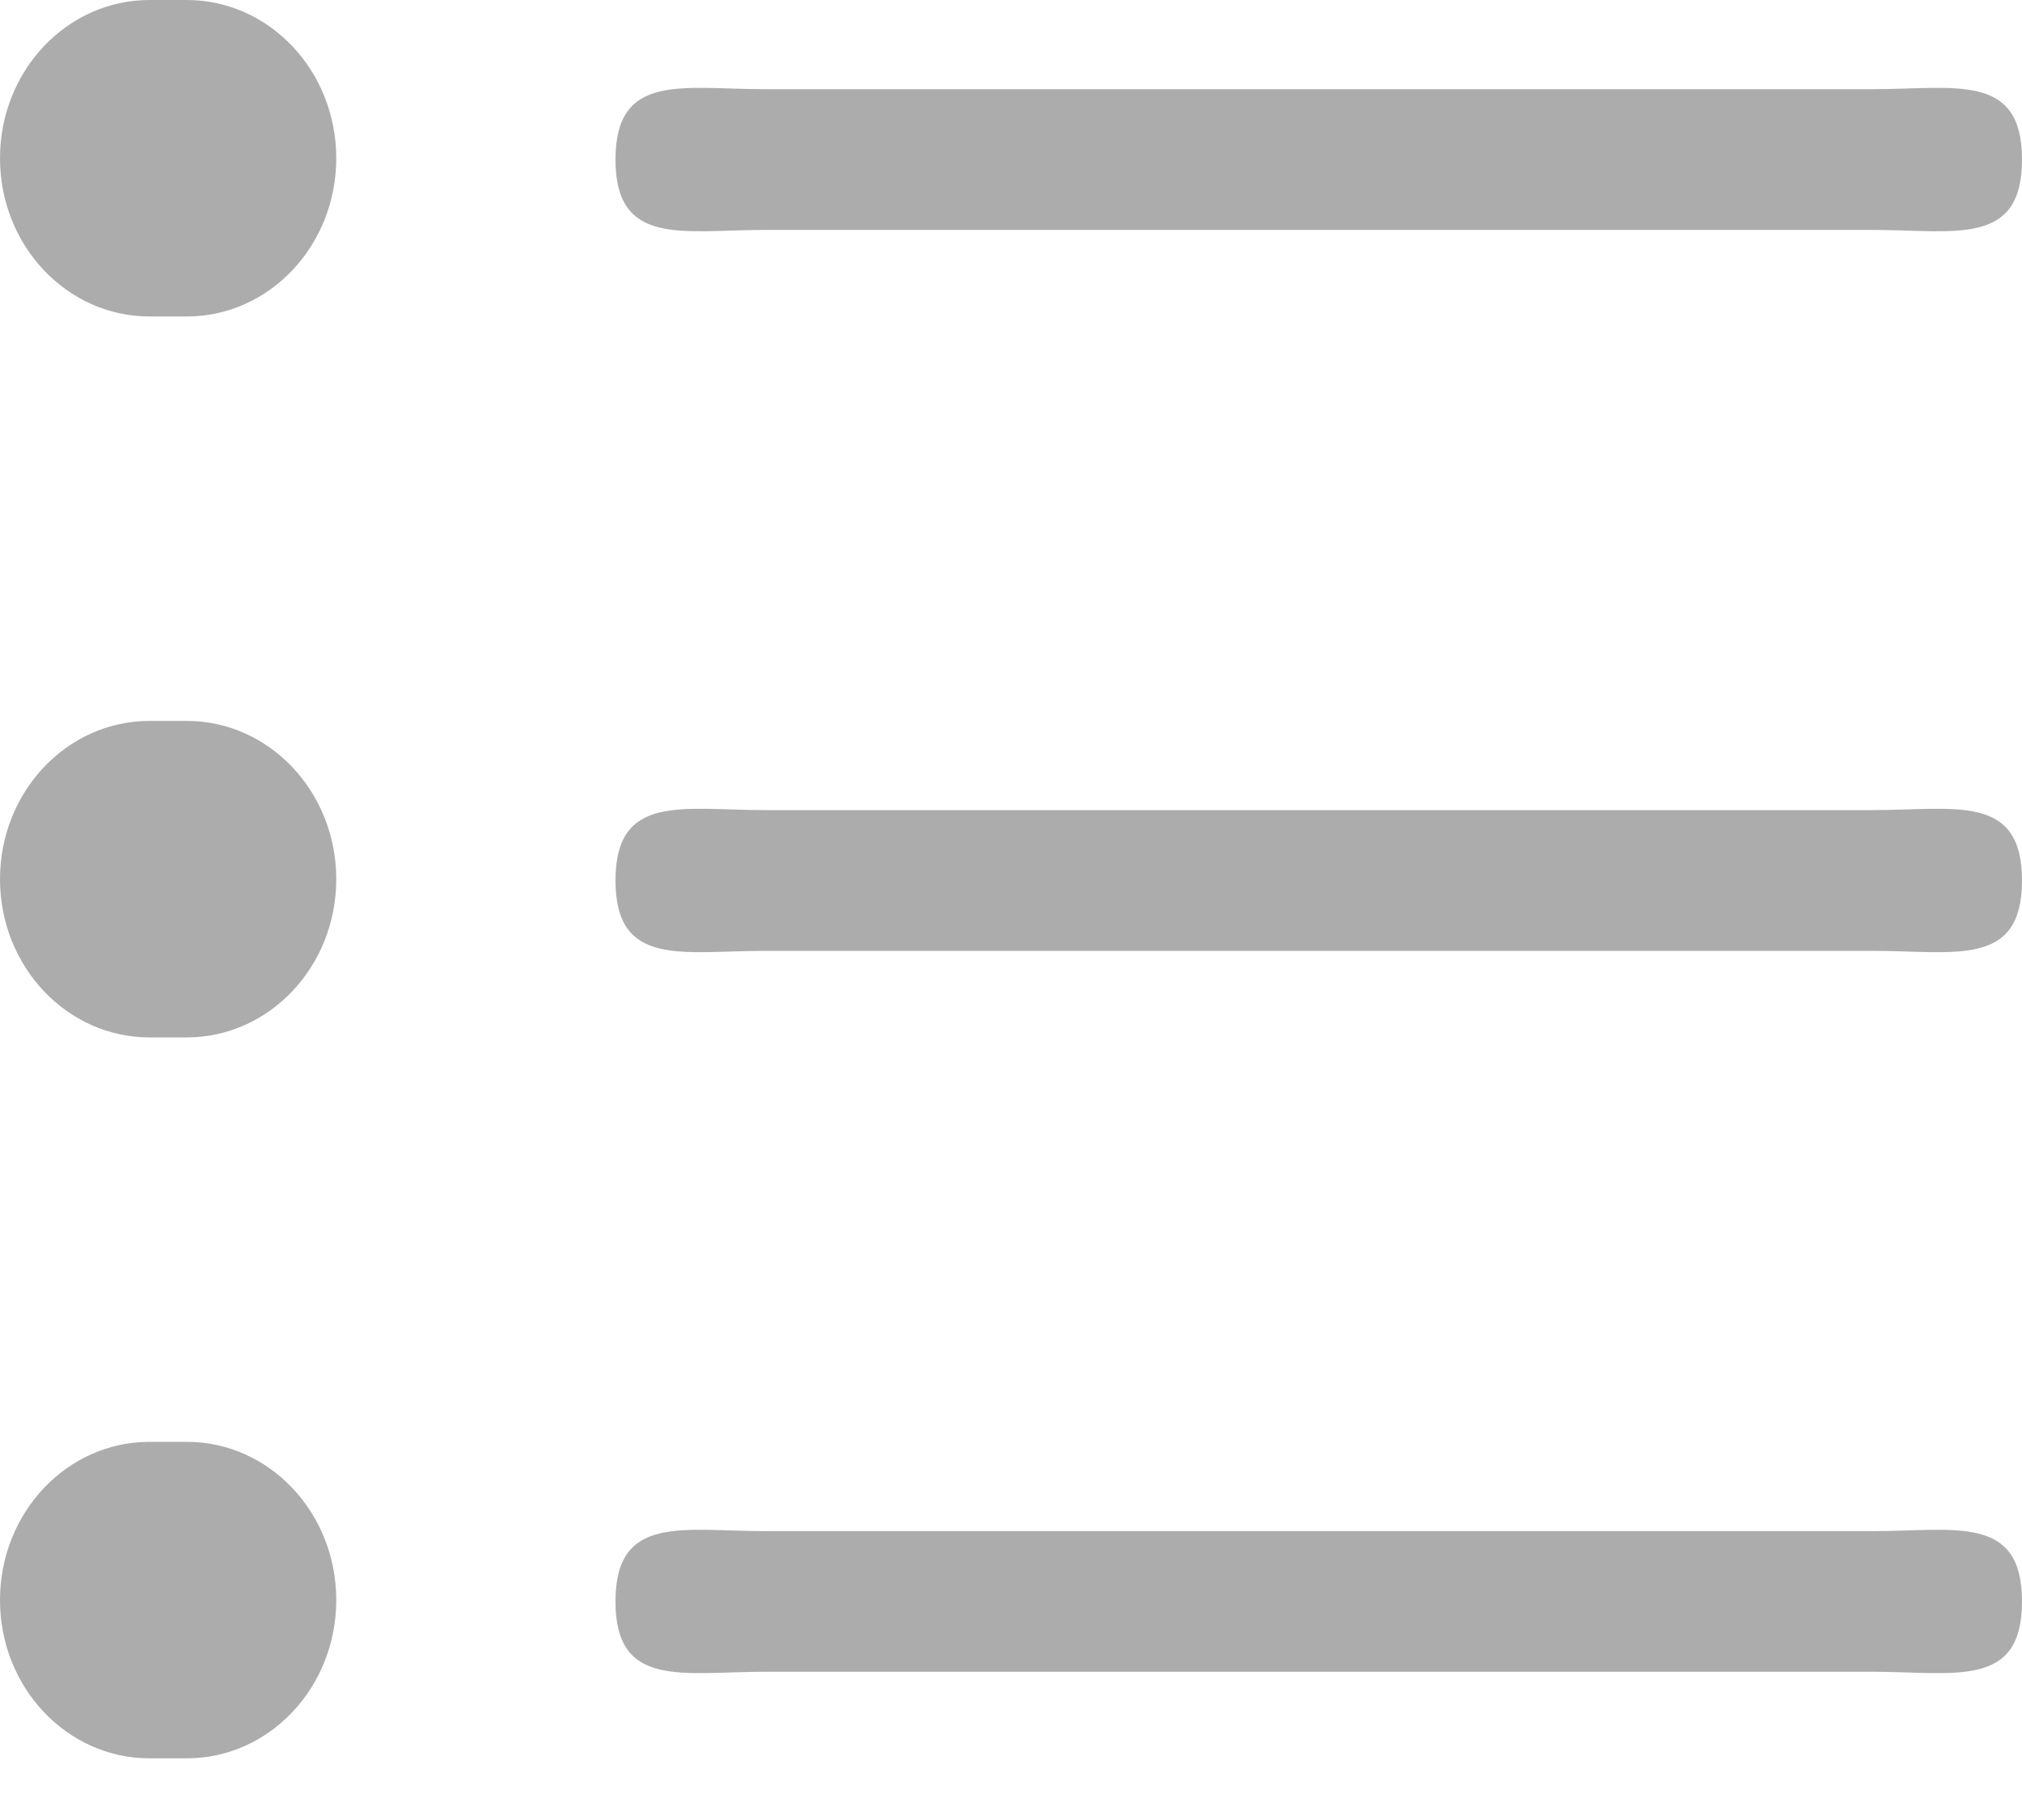 <svg width="20" height="18" viewBox="0 0 20 18" fill="none" xmlns="http://www.w3.org/2000/svg">
<path fill-rule="evenodd" clip-rule="evenodd" d="M6.088 1.578C6.088 0.714 6.75 0.882 7.566 0.882H18.521C19.338 0.882 20 0.714 20 1.578C20 2.442 19.338 2.274 18.521 2.274H7.566C6.75 2.274 6.088 2.442 6.088 1.578Z" fill="#5A5A5A" fill-opacity="0.5"/>
<path fill-rule="evenodd" clip-rule="evenodd" d="M0 1.565C0 0.701 0.662 0 1.478 0H1.848C2.664 0 3.326 0.701 3.326 1.565C3.326 2.429 2.664 3.13 1.848 3.13H1.478C0.662 3.13 0 2.429 0 1.565Z" fill="#5A5A5A" fill-opacity="0.5"/>
<path fill-rule="evenodd" clip-rule="evenodd" d="M6.088 8.708C6.088 7.844 6.75 8.012 7.566 8.012H18.521C19.338 8.012 20 7.844 20 8.708C20 9.572 19.338 9.404 18.521 9.404H7.566C6.75 9.404 6.088 9.572 6.088 8.708Z" fill="#5A5A5A" fill-opacity="0.5"/>
<path fill-rule="evenodd" clip-rule="evenodd" d="M0 8.695C0 7.831 0.662 7.13 1.478 7.13H1.848C2.664 7.13 3.326 7.831 3.326 8.695C3.326 9.559 2.664 10.26 1.848 10.26H1.478C0.662 10.26 0 9.559 0 8.695Z" fill="#5A5A5A" fill-opacity="0.5"/>
<path fill-rule="evenodd" clip-rule="evenodd" d="M6.088 15.839C6.088 14.974 6.75 15.143 7.566 15.143H18.521C19.338 15.143 20 14.974 20 15.839C20 16.703 19.338 16.534 18.521 16.534H7.566C6.75 16.534 6.088 16.703 6.088 15.839Z" fill="#5A5A5A" fill-opacity="0.5"/>
<path fill-rule="evenodd" clip-rule="evenodd" d="M0 15.825C0 14.96 0.662 14.26 1.478 14.26H1.848C2.664 14.26 3.326 14.96 3.326 15.825C3.326 16.689 2.664 17.39 1.848 17.39H1.478C0.662 17.39 0 16.689 0 15.825Z" fill="#5A5A5A" fill-opacity="0.5"/>
</svg>
